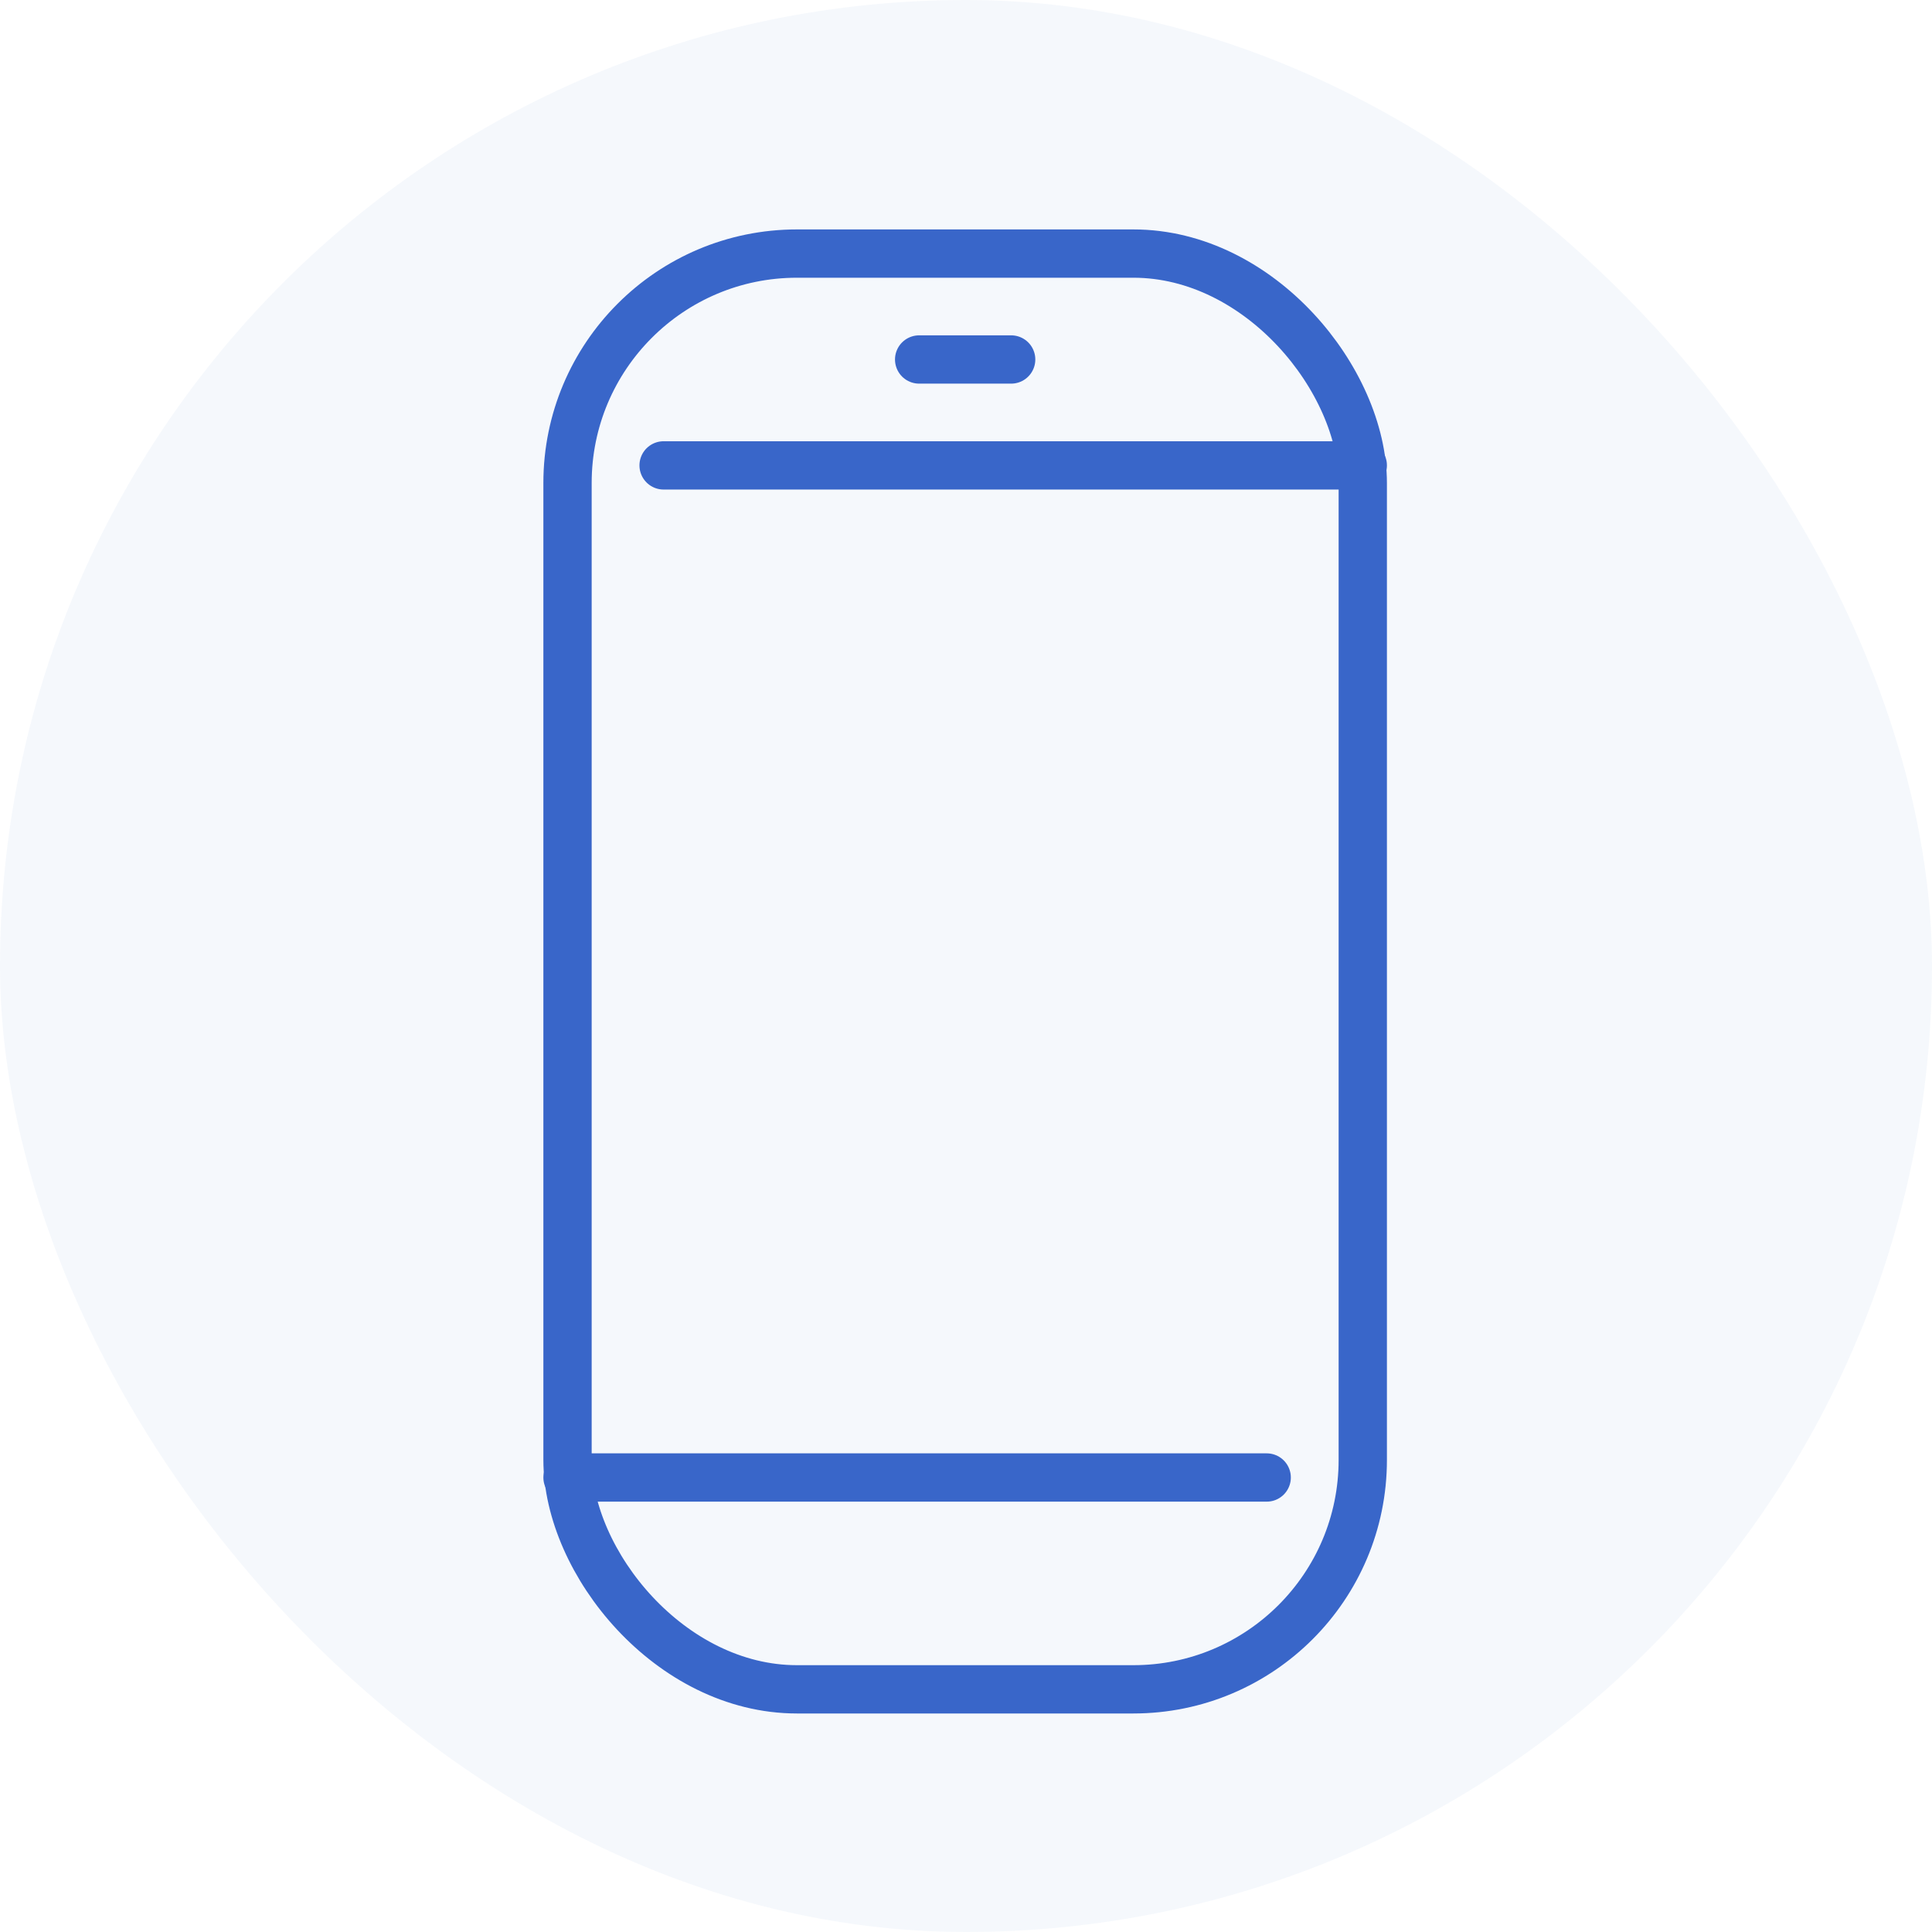 <svg xmlns="http://www.w3.org/2000/svg" width="160" height="160" viewBox="0 0 160 160">
  <g id="グループ_28" data-name="グループ 28" transform="translate(2780 -3113)">
    <g id="グループ_27" data-name="グループ 27" transform="translate(28.74 -278.682)">
      <rect id="長方形_14" data-name="長方形 14" width="65.859" height="118.903" rx="19" transform="translate(-2761.74 3412.682)" fill="none" stroke="#3a66c9" stroke-linecap="round" stroke-linejoin="round" stroke-width="4"/>
      <line id="線_43" data-name="線 43" x2="57.902" transform="translate(-2753.783 3430.224)" fill="none" stroke="#3a66c9" stroke-linecap="round" stroke-linejoin="round" stroke-width="4"/>
      <line id="線_44" data-name="線 44" x2="57.902" transform="translate(-2761.74 3514.042)" fill="none" stroke="#3a66c9" stroke-linecap="round" stroke-linejoin="round" stroke-width="4"/>
      <line id="線_45" data-name="線 45" x2="7.62" transform="translate(-2732.62 3421.453)" fill="none" stroke="#3a66c9" stroke-linecap="round" stroke-linejoin="round" stroke-width="4"/>
    </g>
    <rect id="長方形_19" data-name="長方形 19" width="160" height="160" rx="80" transform="translate(-2780 3113)" fill="#3a66c9" opacity="0.049"/>
  </g>
</svg>
